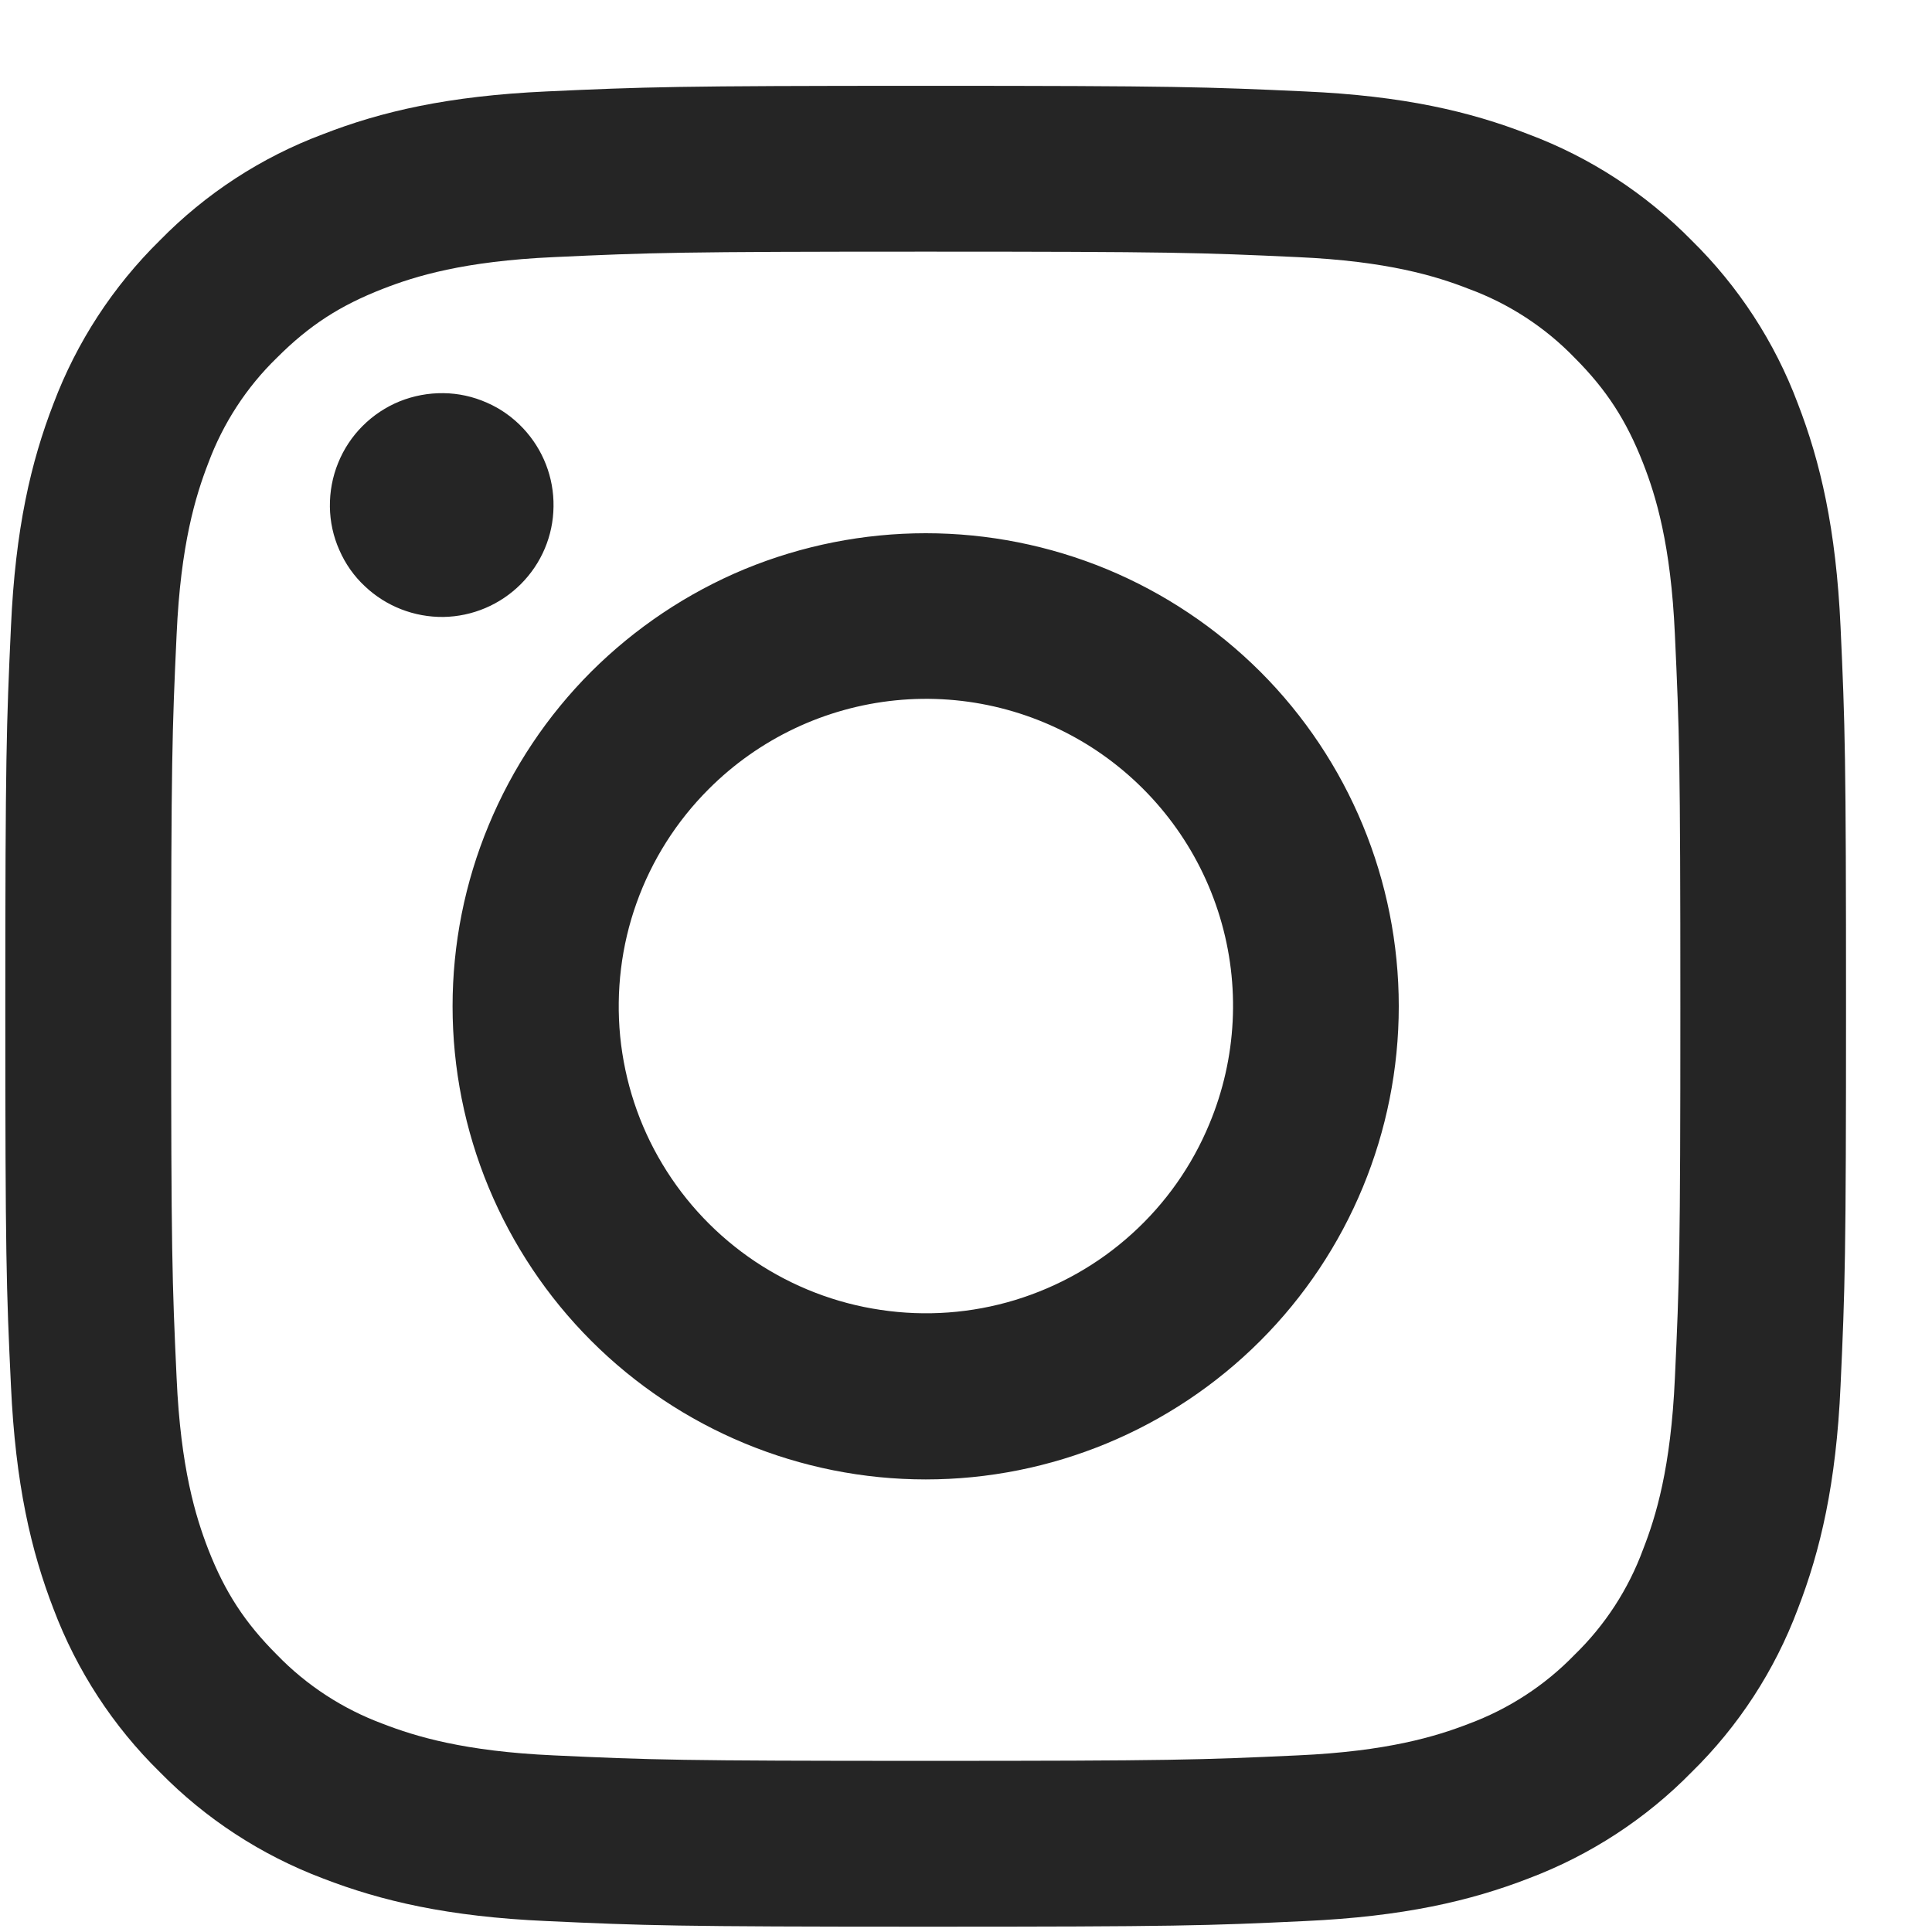 <svg width="12" height="12" viewBox="0 0 12 12" fill="none" xmlns="http://www.w3.org/2000/svg">
<path fill-rule="evenodd" clip-rule="evenodd" d="M0.068 8.607C0.039 7.997 0.033 7.803 0.033 6.25C0.033 4.697 0.04 4.503 0.068 3.894C0.095 3.285 0.192 2.869 0.333 2.505C0.477 2.124 0.702 1.779 0.993 1.493C1.278 1.202 1.623 0.977 2.005 0.834C2.369 0.692 2.784 0.596 3.393 0.568C4.003 0.54 4.198 0.533 5.75 0.533C7.303 0.533 7.497 0.54 8.107 0.568C8.715 0.595 9.13 0.692 9.494 0.834C9.876 0.977 10.221 1.202 10.507 1.493C10.798 1.779 11.023 2.124 11.166 2.505C11.307 2.869 11.404 3.285 11.432 3.893C11.46 4.503 11.466 4.697 11.466 6.25C11.466 7.803 11.46 7.997 11.432 8.607C11.405 9.215 11.307 9.631 11.166 9.995C11.023 10.376 10.798 10.722 10.507 11.007C10.222 11.298 9.876 11.523 9.495 11.667C9.131 11.808 8.715 11.904 8.107 11.932C7.497 11.961 7.302 11.967 5.75 11.967C4.197 11.967 4.003 11.96 3.394 11.932C2.784 11.905 2.369 11.808 2.005 11.667C1.624 11.523 1.278 11.298 0.993 11.007C0.702 10.722 0.477 10.376 0.333 9.995C0.192 9.631 0.096 9.216 0.068 8.607L0.068 8.607ZM1.097 3.94C1.069 4.543 1.063 4.724 1.063 6.25C1.063 7.776 1.069 7.957 1.097 8.56C1.122 9.118 1.215 9.42 1.293 9.622C1.397 9.889 1.521 10.079 1.721 10.279C1.905 10.469 2.13 10.615 2.378 10.707C2.58 10.785 2.882 10.878 3.44 10.903C4.043 10.931 4.224 10.937 5.75 10.937C7.276 10.937 7.457 10.931 8.06 10.903C8.618 10.878 8.92 10.785 9.122 10.707C9.37 10.615 9.595 10.469 9.779 10.279C9.969 10.095 10.115 9.87 10.206 9.622C10.285 9.42 10.378 9.118 10.403 8.56C10.431 7.957 10.437 7.777 10.437 6.25C10.437 4.723 10.431 4.543 10.403 3.94C10.378 3.382 10.285 3.08 10.206 2.878C10.102 2.612 9.979 2.421 9.779 2.221C9.595 2.031 9.37 1.885 9.122 1.794C8.92 1.715 8.618 1.622 8.06 1.597C7.457 1.569 7.276 1.563 5.75 1.563C4.224 1.563 4.043 1.569 3.44 1.597C2.882 1.622 2.58 1.715 2.378 1.794C2.111 1.898 1.921 2.021 1.721 2.221C1.531 2.405 1.385 2.63 1.293 2.878C1.215 3.08 1.122 3.382 1.097 3.94ZM7.512 6.98C7.682 6.573 7.705 6.118 7.577 5.696C7.449 5.273 7.178 4.908 6.811 4.662C6.444 4.417 6.003 4.306 5.563 4.35C5.124 4.394 4.713 4.589 4.401 4.902C4.202 5.101 4.049 5.342 3.954 5.608C3.859 5.873 3.825 6.156 3.852 6.437C3.88 6.718 3.969 6.989 4.114 7.23C4.259 7.472 4.456 7.679 4.691 7.836C4.925 7.992 5.191 8.095 5.47 8.136C5.749 8.178 6.034 8.157 6.304 8.075C6.573 7.993 6.822 7.853 7.031 7.663C7.24 7.474 7.404 7.241 7.512 6.98ZM3.672 8.328C3.399 8.055 3.183 7.731 3.035 7.375C2.887 7.018 2.811 6.636 2.811 6.25C2.811 5.864 2.887 5.482 3.035 5.126C3.183 4.769 3.399 4.445 3.672 4.172C3.945 3.9 4.269 3.683 4.625 3.535C4.982 3.388 5.364 3.312 5.75 3.312C6.136 3.312 6.518 3.388 6.874 3.535C7.231 3.683 7.555 3.9 7.828 4.172C8.379 4.723 8.688 5.471 8.688 6.25C8.688 7.029 8.379 7.777 7.828 8.328C7.277 8.879 6.529 9.189 5.75 9.189C4.971 9.189 4.223 8.879 3.672 8.328ZM3.249 2.66C3.185 2.592 3.109 2.538 3.024 2.501C2.938 2.463 2.847 2.443 2.754 2.442C2.661 2.441 2.569 2.458 2.482 2.493C2.396 2.528 2.318 2.58 2.252 2.646C2.187 2.711 2.135 2.789 2.1 2.876C2.065 2.962 2.048 3.054 2.049 3.147C2.05 3.24 2.07 3.332 2.108 3.417C2.145 3.502 2.199 3.579 2.267 3.642C2.398 3.766 2.573 3.834 2.754 3.832C2.935 3.829 3.107 3.756 3.235 3.628C3.363 3.5 3.436 3.328 3.438 3.147C3.441 2.966 3.373 2.792 3.249 2.66Z" fill="#252525"/>
</svg>
